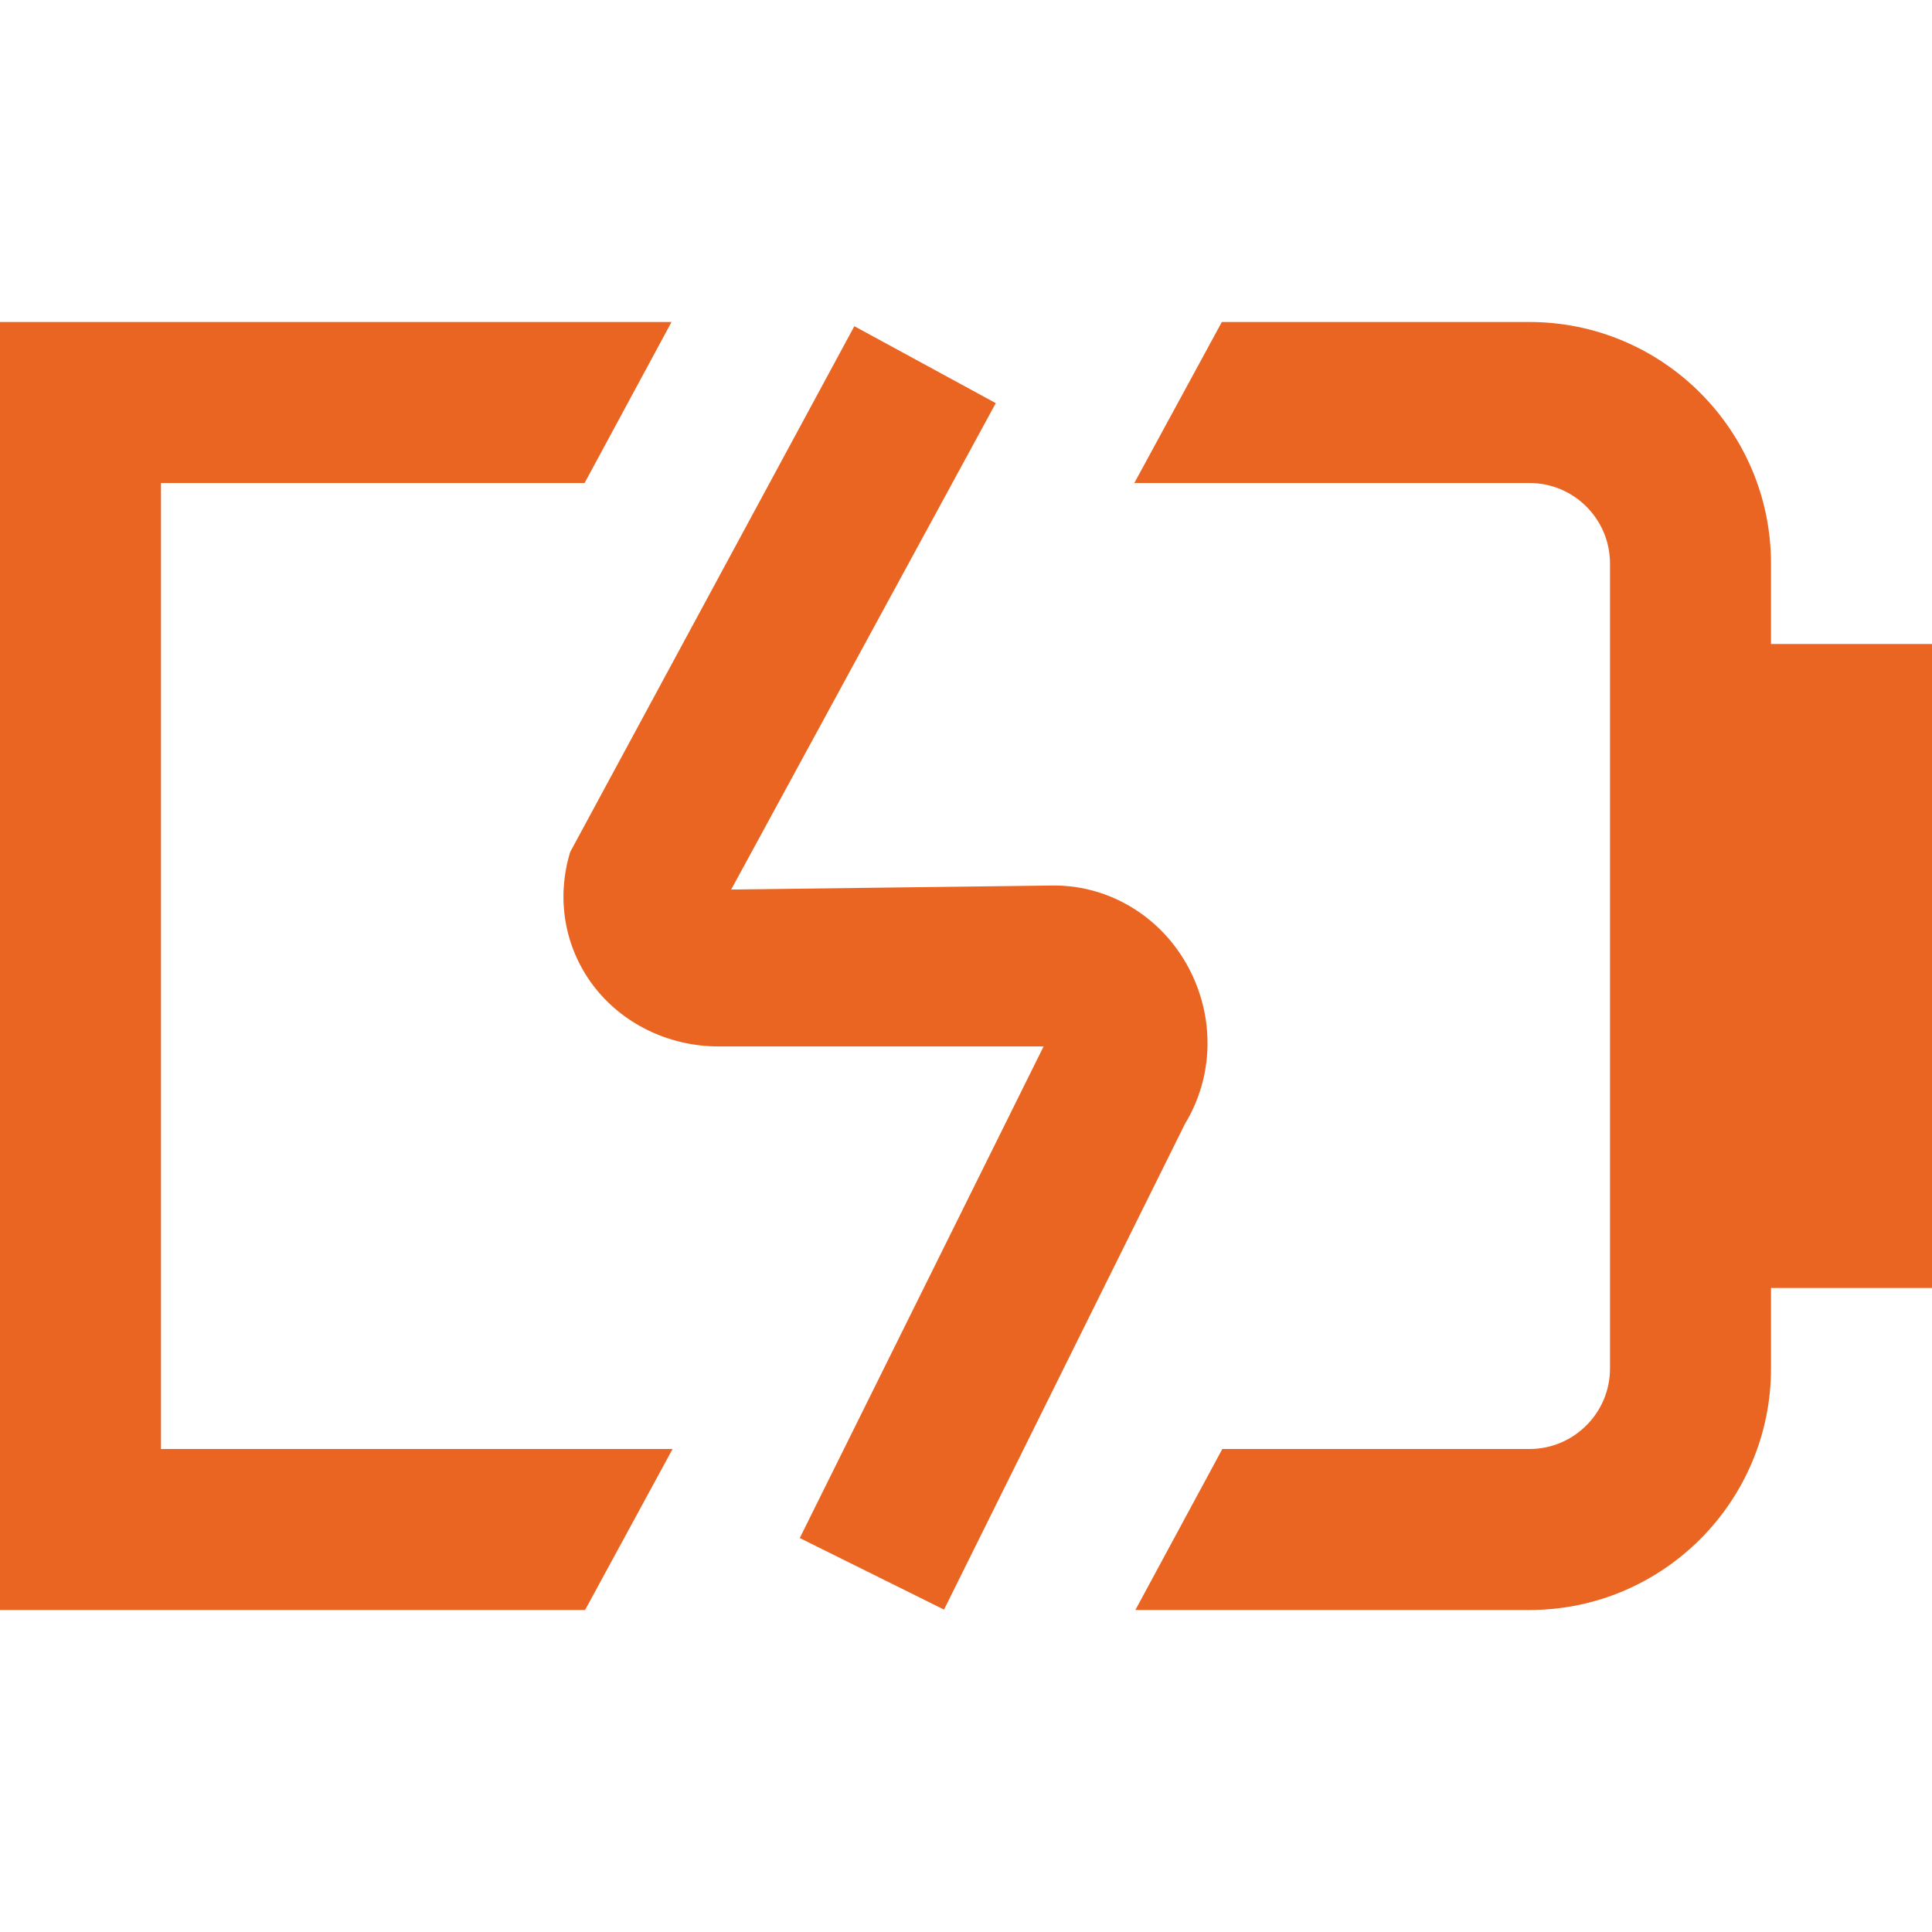 <svg xmlns="http://www.w3.org/2000/svg" width="24" height="24" viewBox="0 0 24 24" fill="none"><g clip-path="url(#clip0_135_13)"><path d="M24 8V16H22V17C22 18.654 20.654 20 19 20H14.104L15.184 18H19C19.552 18 20 17.551 20 17V7C20 6.449 19.552 6 19 6H14.091L15.178 4H19C20.654 4 22 5.346 22 7V8H24ZM2 6H7.262L8.342 4H0V20H7.268L8.355 18H2V6ZM14.762 12.016C14.426 11.389 13.786 11 13.094 11L9.083 11.05L12.37 5.008L10.613 4.052L7.083 10.584C6.909 11.158 7.01 11.758 7.36 12.23C7.717 12.711 8.302 12.999 8.923 12.999H12.964L9.935 19.106L11.727 19.995L14.721 13.959C15.077 13.374 15.095 12.637 14.762 12.016Z" fill="#EA6522"></path></g><defs><clipPath id="clip0_135_13"><rect width="24" height="24" fill="white"></rect></clipPath></defs></svg>